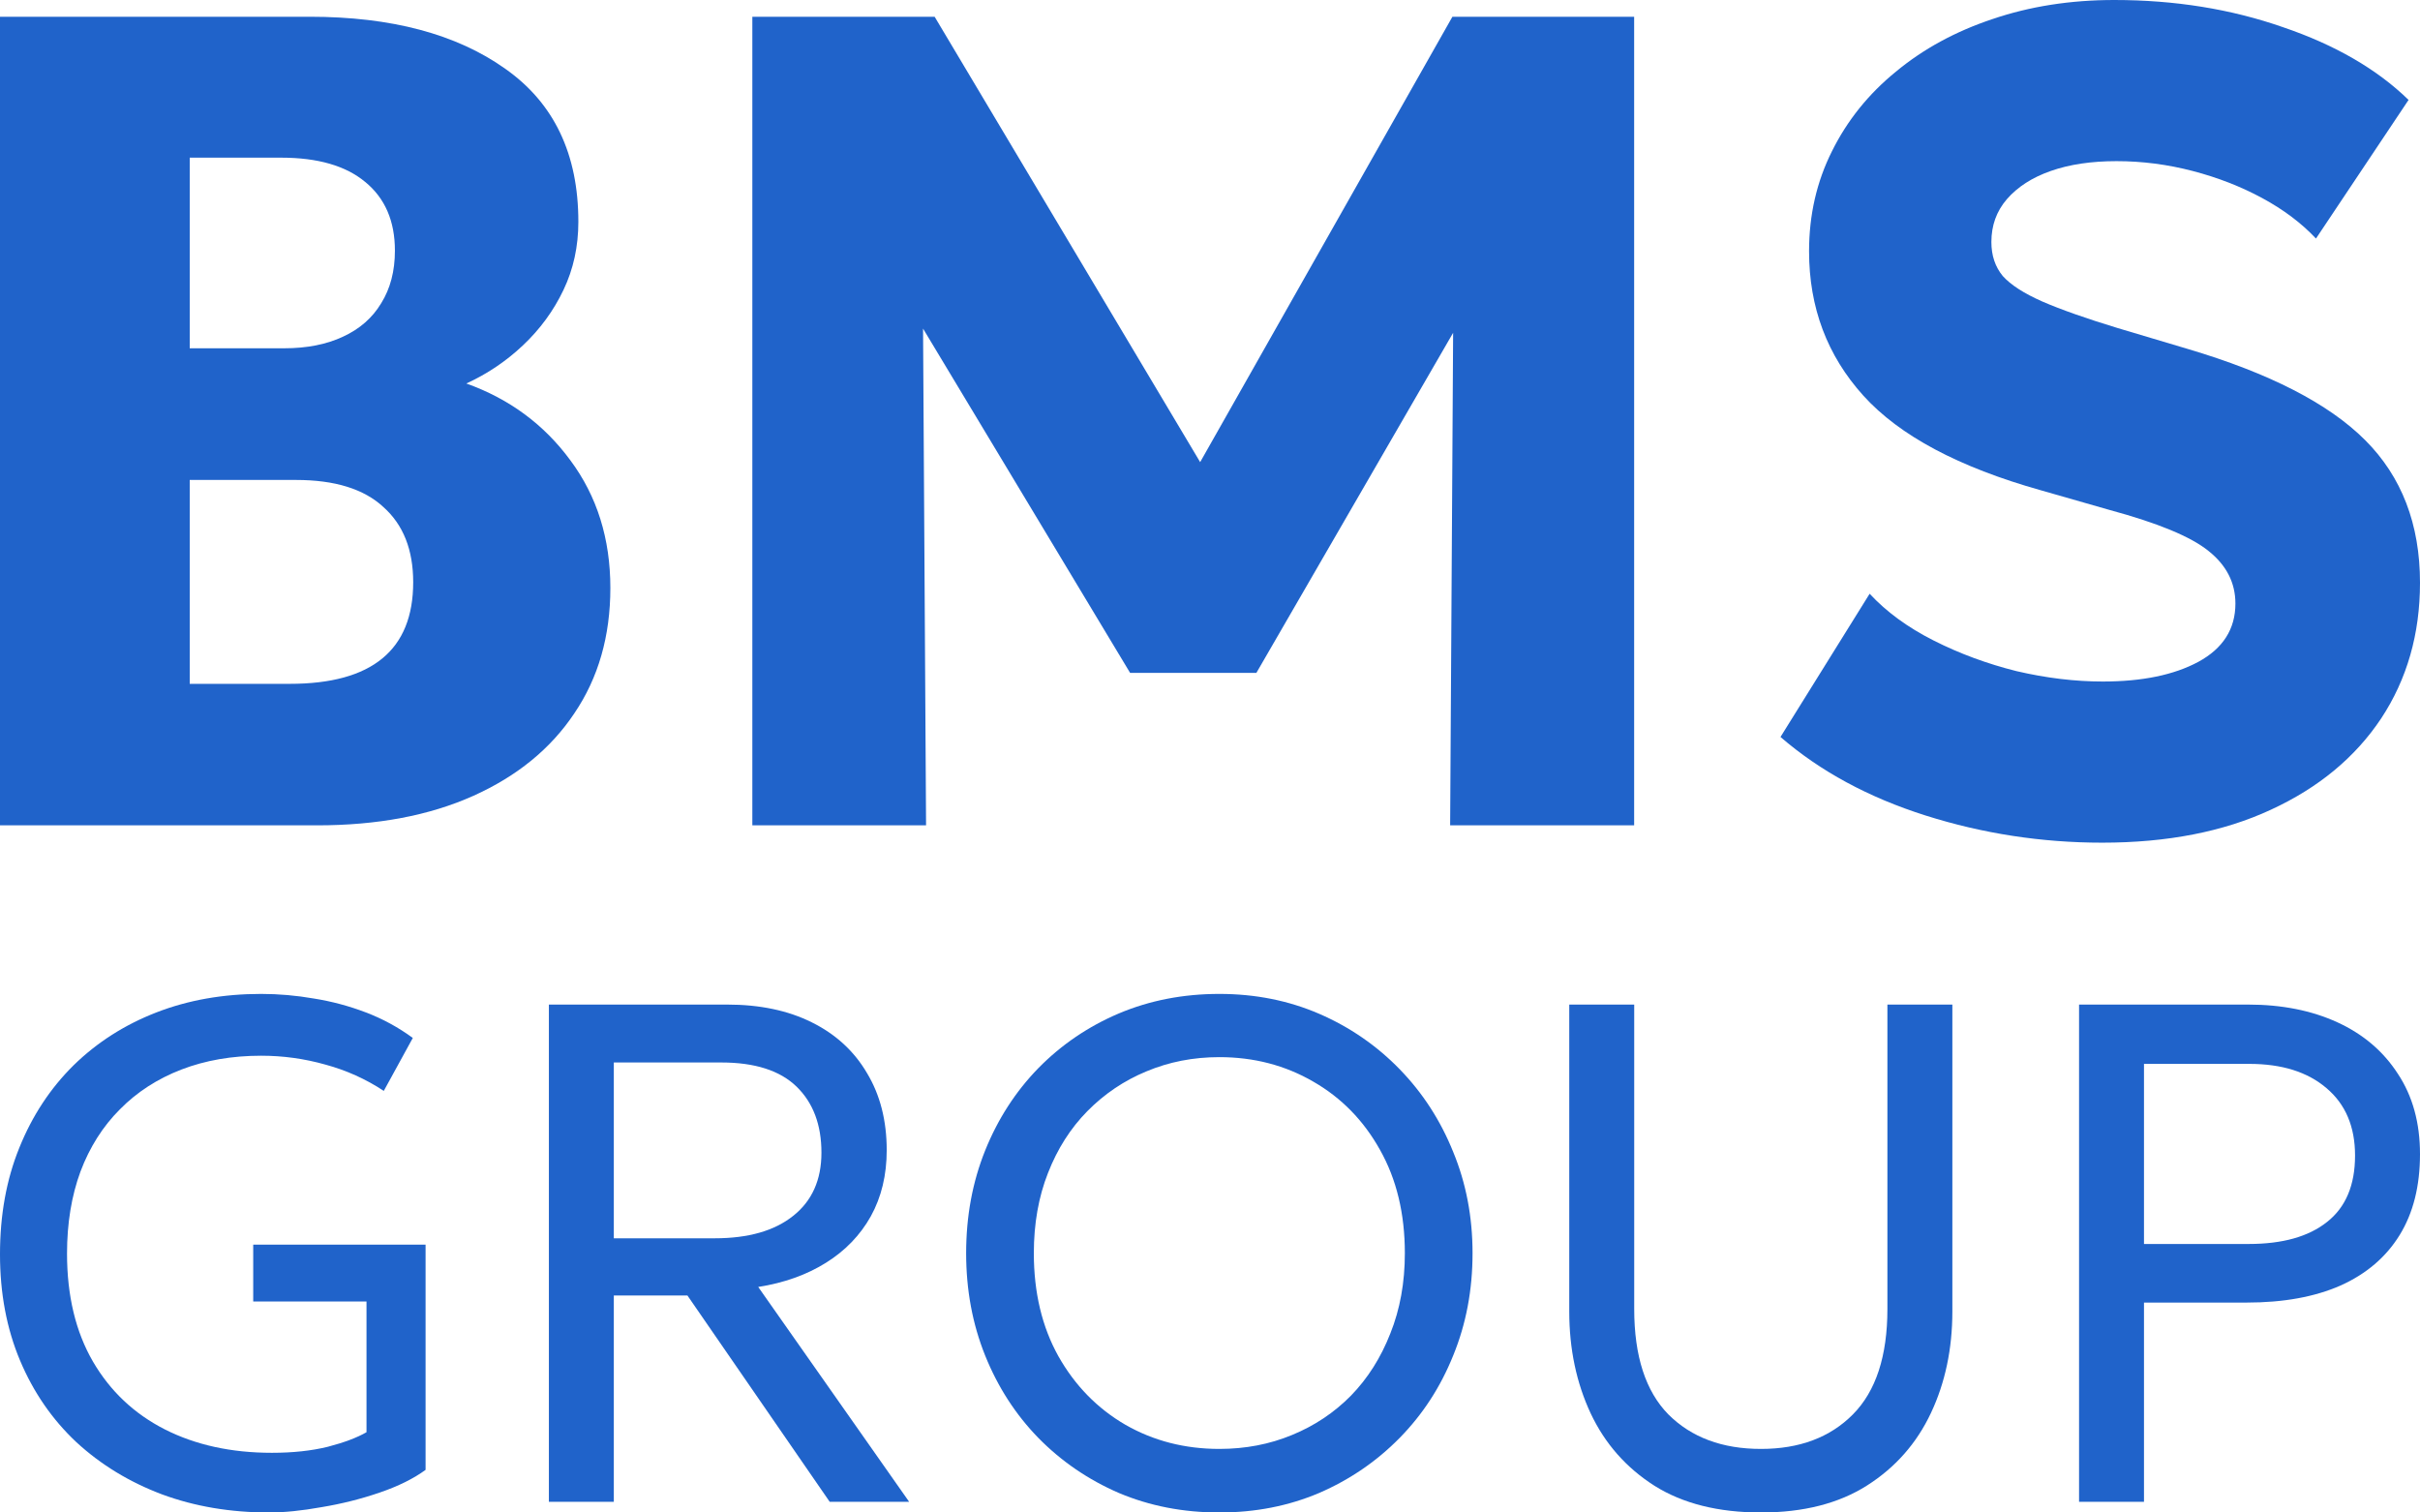 <?xml version="1.0" encoding="UTF-8"?> <svg xmlns="http://www.w3.org/2000/svg" width="112" height="70" viewBox="0 0 112 70" fill="none"><path d="M0 38.198V0.775H14.336C18.109 0.775 21.125 1.577 23.381 3.181C25.639 4.767 26.767 7.128 26.767 10.265C26.767 11.405 26.538 12.457 26.079 13.419C25.621 14.381 24.995 15.236 24.201 15.985C23.426 16.716 22.553 17.304 21.583 17.749C23.576 18.462 25.18 19.647 26.397 21.304C27.631 22.962 28.248 24.931 28.248 27.212C28.248 29.439 27.693 31.373 26.582 33.012C25.489 34.652 23.928 35.926 21.9 36.835C19.872 37.744 17.466 38.198 14.68 38.198H0ZM8.781 31.649H13.41C15.314 31.649 16.743 31.257 17.695 30.473C18.647 29.689 19.123 28.513 19.123 26.945C19.123 25.448 18.665 24.289 17.748 23.47C16.849 22.632 15.499 22.213 13.701 22.213H8.781V31.649ZM8.781 16.119H13.146C14.204 16.119 15.112 15.94 15.87 15.584C16.646 15.228 17.236 14.711 17.642 14.034C18.065 13.356 18.277 12.546 18.277 11.601C18.277 10.229 17.818 9.169 16.901 8.42C16.002 7.672 14.706 7.297 13.013 7.297H8.781V16.119Z" fill="#2063CA"></path><path d="M34.819 38.198V0.775H43.256L57.327 24.378L53.836 24.405L67.219 0.775H75.63V38.198H67.114L67.272 12.109L68.833 12.67L58.147 31.141H52.302L41.193 12.67L42.701 12.109L42.859 38.198H34.819Z" fill="#2063CA"></path><path d="M97.294 39C94.49 39 91.766 38.581 89.121 37.744C86.476 36.906 84.237 35.694 82.403 34.108L86.529 27.479C87.305 28.317 88.292 29.038 89.491 29.644C90.69 30.25 91.969 30.722 93.326 31.061C94.702 31.382 96.033 31.542 97.32 31.542C99.137 31.542 100.609 31.239 101.738 30.633C102.884 30.01 103.457 29.11 103.457 27.933C103.457 26.971 103.042 26.16 102.214 25.501C101.402 24.842 99.877 24.209 97.638 23.603L94.464 22.694C90.655 21.625 87.913 20.164 86.238 18.311C84.563 16.457 83.725 14.23 83.725 11.628C83.725 9.953 84.078 8.411 84.783 7.003C85.489 5.578 86.476 4.348 87.746 3.315C89.015 2.263 90.505 1.452 92.216 0.882C93.944 0.294 95.822 0 97.849 0C100.653 0 103.254 0.419 105.652 1.256C108.068 2.076 110.007 3.199 111.471 4.624L107.186 11.04C106.516 10.327 105.687 9.703 104.7 9.169C103.712 8.634 102.637 8.215 101.473 7.912C100.309 7.609 99.137 7.458 97.955 7.458C96.791 7.458 95.778 7.609 94.913 7.912C94.049 8.215 93.371 8.652 92.877 9.222C92.401 9.774 92.163 10.434 92.163 11.2C92.163 11.824 92.339 12.35 92.692 12.777C93.062 13.187 93.67 13.579 94.517 13.953C95.381 14.328 96.545 14.738 98.008 15.183L101.235 16.145C105.026 17.268 107.768 18.676 109.461 20.369C111.154 22.062 112 24.262 112 26.971C112 29.341 111.4 31.435 110.201 33.253C109.002 35.053 107.301 36.461 105.097 37.476C102.91 38.492 100.309 39 97.294 39Z" fill="#2063CA"></path><path d="M12.454 70C10.663 70 9.011 69.721 7.498 69.162C5.985 68.592 4.663 67.786 3.533 66.745C2.414 65.693 1.545 64.433 0.927 62.964C0.309 61.496 0 59.858 0 58.049C0 56.23 0.298 54.586 0.895 53.118C1.492 51.638 2.329 50.367 3.405 49.304C4.492 48.241 5.771 47.425 7.242 46.855C8.713 46.285 10.328 46 12.086 46C12.896 46 13.712 46.071 14.532 46.214C15.353 46.345 16.152 46.559 16.93 46.855C17.708 47.151 18.433 47.545 19.105 48.038L17.762 50.488C16.93 49.94 16.03 49.534 15.06 49.271C14.09 48.997 13.099 48.86 12.086 48.86C10.733 48.86 9.502 49.074 8.393 49.501C7.285 49.929 6.336 50.542 5.548 51.343C4.759 52.132 4.151 53.09 3.725 54.219C3.309 55.348 3.102 56.614 3.102 58.016C3.102 59.967 3.501 61.633 4.301 63.014C5.1 64.384 6.208 65.43 7.626 66.153C9.054 66.877 10.706 67.238 12.582 67.238C13.552 67.238 14.415 67.145 15.172 66.959C15.928 66.762 16.525 66.537 16.962 66.285V60.236H11.719V57.605H19.696V68.027C19.142 68.433 18.433 68.784 17.57 69.079C16.706 69.375 15.811 69.6 14.884 69.753C13.967 69.918 13.157 70 12.454 70Z" fill="#2063CA"></path><path d="M25.403 69.507V46.493H33.652C35.166 46.493 36.471 46.767 37.569 47.315C38.677 47.863 39.53 48.647 40.127 49.666C40.734 50.674 41.038 51.863 41.038 53.233C41.038 54.384 40.793 55.403 40.303 56.29C39.812 57.167 39.12 57.885 38.224 58.444C37.329 59.003 36.285 59.375 35.091 59.562L42.077 69.507H38.4L31.814 59.956H28.408V69.507H25.403ZM28.408 57.31H33.077C34.633 57.31 35.842 56.964 36.706 56.274C37.58 55.584 38.017 54.608 38.017 53.348C38.017 52.055 37.633 51.036 36.865 50.29C36.098 49.545 34.936 49.173 33.38 49.173H28.408V57.31Z" fill="#2063CA"></path><path d="M56.432 70C54.759 70 53.209 69.699 51.78 69.096C50.363 68.482 49.121 67.633 48.055 66.548C47 65.463 46.179 64.192 45.593 62.734C45.007 61.277 44.714 59.699 44.714 58C44.714 56.29 45.007 54.707 45.593 53.249C46.179 51.792 47 50.52 48.055 49.436C49.121 48.351 50.363 47.507 51.78 46.904C53.209 46.301 54.759 46 56.432 46C58.095 46 59.635 46.307 61.053 46.92C62.47 47.534 63.712 48.389 64.778 49.485C65.844 50.581 66.67 51.858 67.256 53.315C67.853 54.762 68.151 56.323 68.151 58C68.151 59.699 67.853 61.277 67.256 62.734C66.67 64.192 65.844 65.463 64.778 66.548C63.712 67.633 62.47 68.482 61.053 69.096C59.635 69.699 58.095 70 56.432 70ZM56.432 67.058C57.637 67.058 58.756 66.844 59.79 66.416C60.834 65.989 61.746 65.381 62.524 64.592C63.302 63.792 63.909 62.833 64.346 61.715C64.794 60.597 65.018 59.359 65.018 58C65.018 56.17 64.634 54.575 63.867 53.216C63.11 51.858 62.081 50.806 60.781 50.06C59.481 49.304 58.031 48.926 56.432 48.926C55.228 48.926 54.104 49.145 53.059 49.584C52.025 50.011 51.114 50.625 50.325 51.425C49.547 52.214 48.94 53.167 48.503 54.285C48.066 55.392 47.847 56.63 47.847 58C47.847 59.819 48.226 61.408 48.983 62.767C49.75 64.126 50.784 65.184 52.084 65.94C53.384 66.685 54.834 67.058 56.432 67.058Z" fill="#2063CA"></path><path d="M81.5 70C79.528 70 77.887 69.589 76.576 68.767C75.265 67.934 74.279 66.816 73.618 65.414C72.957 64 72.627 62.427 72.627 60.696V46.493H75.633V60.581C75.633 62.762 76.16 64.389 77.215 65.463C78.281 66.526 79.709 67.058 81.5 67.058C83.28 67.058 84.697 66.526 85.752 65.463C86.818 64.389 87.351 62.762 87.351 60.581V46.493H90.357V60.696C90.357 62.427 90.026 63.995 89.365 65.397C88.705 66.8 87.719 67.918 86.408 68.751C85.097 69.584 83.461 70 81.5 70Z" fill="#2063CA"></path><path d="M96.221 69.507V46.493H104.038C105.605 46.493 106.985 46.767 108.179 47.315C109.373 47.863 110.305 48.657 110.977 49.699C111.659 50.729 112 51.967 112 53.414C112 54.893 111.686 56.142 111.057 57.162C110.428 58.181 109.517 58.959 108.323 59.496C107.129 60.022 105.68 60.285 103.974 60.285H99.226V69.507H96.221ZM99.226 57.573H104.07C105.637 57.573 106.847 57.233 107.699 56.553C108.563 55.874 108.994 54.849 108.994 53.48C108.994 52.142 108.552 51.101 107.667 50.356C106.794 49.611 105.605 49.238 104.102 49.238H99.226V57.573Z" fill="#2063CA"></path></svg> 